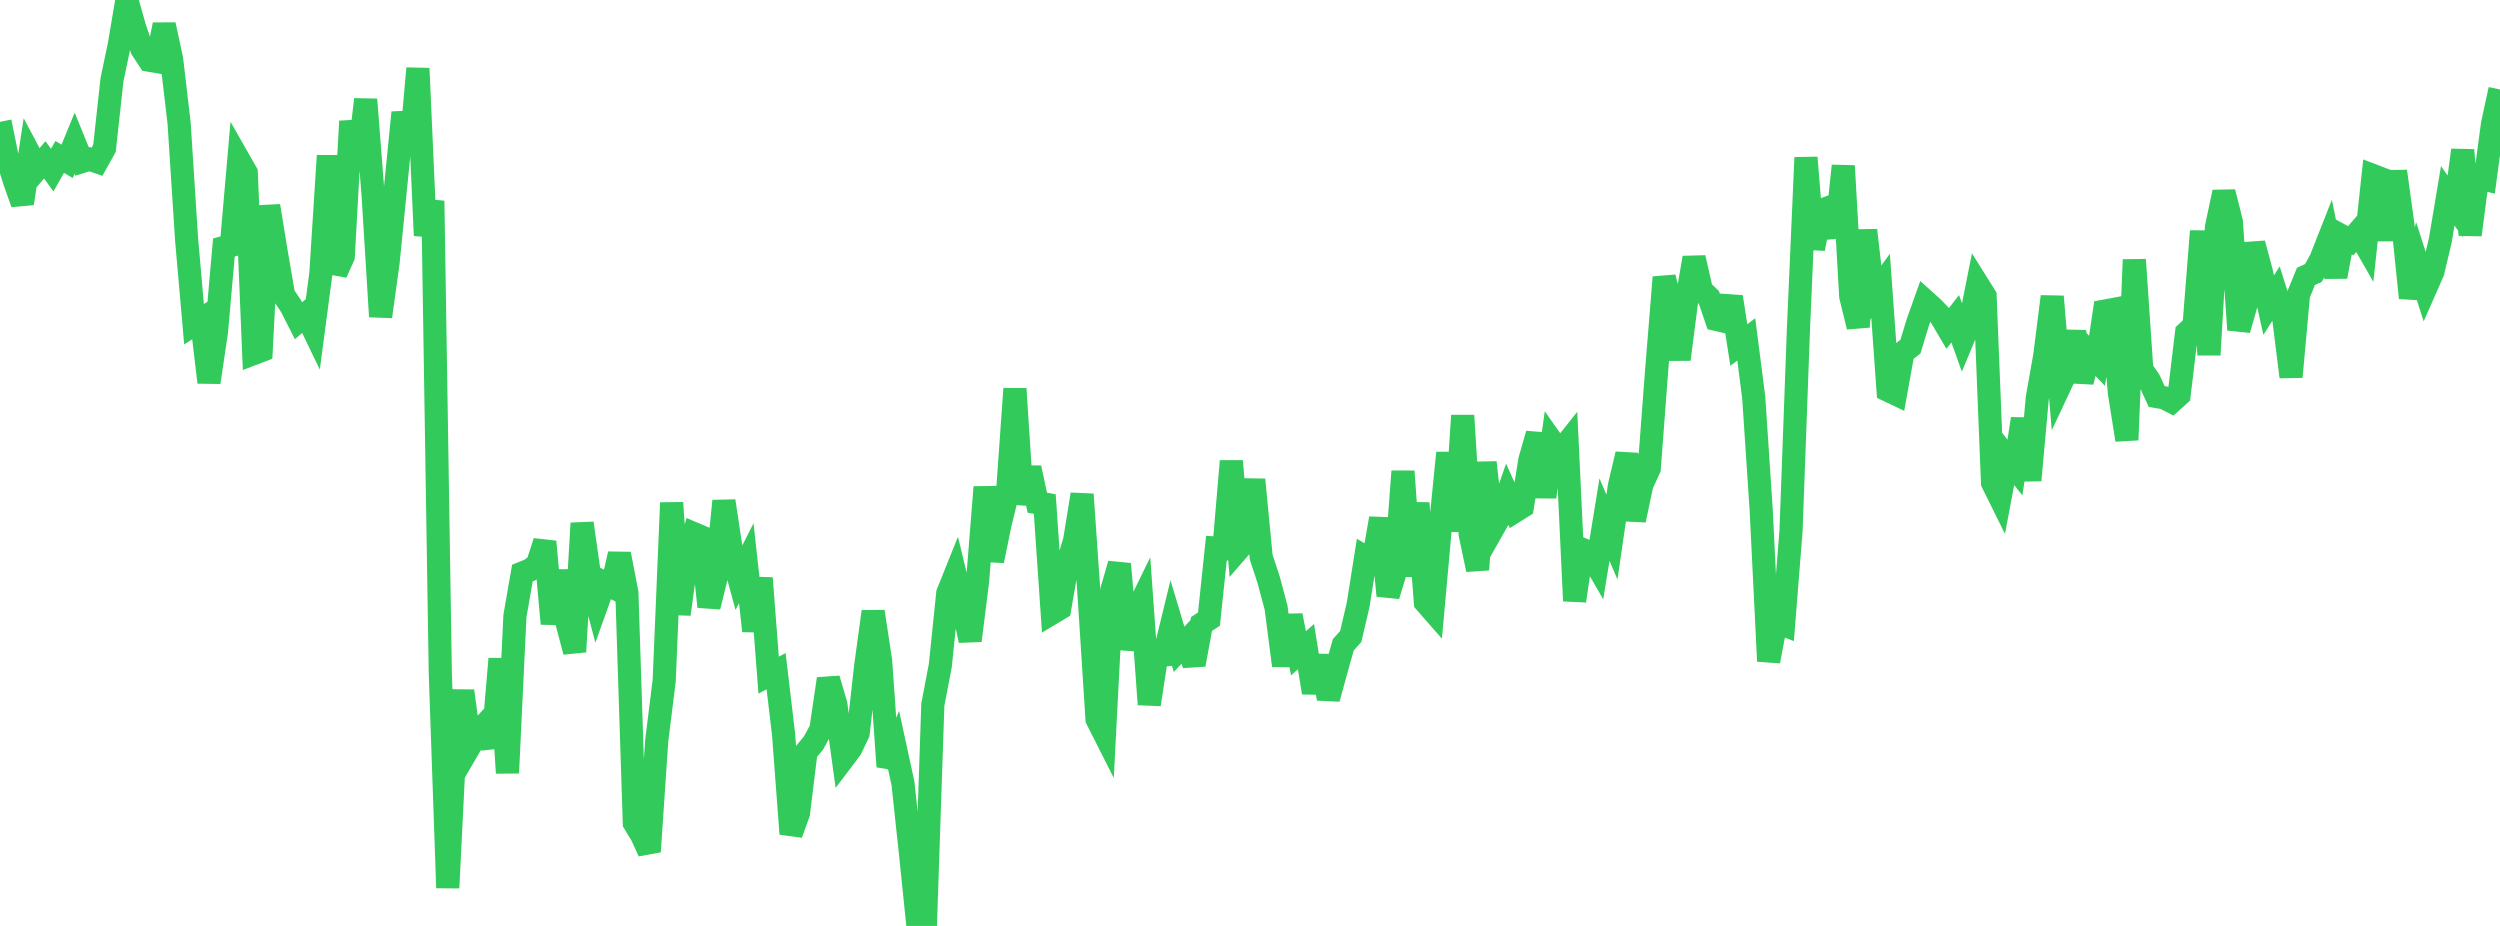 <?xml version="1.0" standalone="no"?>
<!DOCTYPE svg PUBLIC "-//W3C//DTD SVG 1.1//EN" "http://www.w3.org/Graphics/SVG/1.1/DTD/svg11.dtd">

<svg width="135" height="50" viewBox="0 0 135 50" preserveAspectRatio="none" 
  xmlns="http://www.w3.org/2000/svg"
  xmlns:xlink="http://www.w3.org/1999/xlink">


<polyline points="0.0, 6.58 0.403, 8.566 0.806, 9.844 1.209, 10.982 1.612, 8.343 2.015, 9.102 2.418, 8.631 2.821, 9.185 3.224, 8.474 3.627, 8.711 4.03, 7.731 4.433, 8.721 4.836, 8.596 5.239, 8.734 5.642, 8.011 6.045, 4.32 6.448, 2.393 6.851, 0.0 7.254, 1.435 7.657, 2.64 8.06, 3.254 8.463, 3.322 8.866, 1.335 9.269, 3.211 9.672, 6.651 10.075, 12.918 10.478, 17.51 10.881, 17.248 11.284, 20.645 11.687, 17.937 12.09, 13.363 12.493, 13.254 12.896, 8.624 13.299, 9.331 13.701, 19.088 14.104, 18.934 14.507, 11.117 14.91, 13.579 15.313, 15.932 15.716, 16.529 16.119, 17.321 16.522, 16.97 16.925, 17.804 17.328, 14.76 17.731, 8.411 18.134, 14.741 18.537, 13.843 18.94, 6.549 19.343, 8.815 19.746, 5.371 20.149, 10.552 20.552, 17.096 20.955, 14.184 21.358, 10.139 21.761, 6.077 22.164, 8.212 22.567, 3.693 22.97, 12.717 23.373, 10.848 23.776, 36.356 24.179, 47.944 24.582, 39.833 24.985, 37.314 25.388, 40.26 25.791, 39.569 26.194, 39.131 26.597, 40.34 27.0, 35.575 27.403, 41.739 27.806, 33.262 28.209, 30.944 28.612, 30.782 29.015, 30.493 29.418, 29.251 29.821, 33.679 30.224, 30.825 30.627, 33.657 31.03, 35.195 31.433, 28.254 31.836, 31.082 32.239, 32.602 32.642, 31.477 33.045, 31.683 33.448, 29.915 33.851, 32.003 34.254, 44.439 34.657, 45.105 35.06, 45.986 35.463, 40.001 35.866, 36.762 36.269, 27.149 36.672, 33.167 37.075, 30.223 37.478, 28.822 37.881, 28.993 38.284, 32.761 38.687, 31.125 39.09, 27.054 39.493, 29.719 39.896, 31.206 40.299, 30.411 40.701, 34.07 41.104, 31.22 41.507, 36.458 41.91, 36.245 42.313, 39.658 42.716, 45.028 43.119, 43.902 43.522, 40.614 43.925, 40.128 44.328, 39.392 44.731, 36.658 45.134, 38.037 45.537, 40.964 45.94, 40.431 46.343, 39.586 46.746, 35.979 47.149, 33.028 47.552, 35.673 47.955, 41.394 48.358, 40.446 48.761, 42.307 49.164, 46.061 49.567, 49.984 49.97, 50.0 50.373, 38.049 50.776, 35.943 51.179, 32.032 51.582, 31.029 51.985, 32.692 52.388, 34.588 52.791, 31.369 53.194, 26.303 53.597, 30.281 54.0, 28.31 54.403, 26.673 54.806, 20.994 55.209, 27.214 55.612, 25.261 56.015, 27.146 56.418, 27.219 56.821, 33.101 57.224, 32.86 57.627, 30.54 58.03, 29.187 58.433, 26.695 58.836, 32.522 59.239, 38.835 59.642, 39.632 60.045, 31.854 60.448, 30.456 60.851, 35.046 61.254, 33.279 61.657, 32.452 62.06, 38.039 62.463, 35.416 62.866, 35.373 63.269, 33.719 63.672, 35.064 64.075, 34.631 64.478, 35.888 64.881, 33.697 65.284, 33.43 65.687, 29.598 66.09, 29.626 66.493, 24.902 66.896, 29.628 67.299, 29.163 67.701, 25.901 68.104, 30.085 68.507, 31.313 68.91, 32.82 69.313, 35.94 69.716, 33.237 70.119, 35.276 70.522, 34.918 70.925, 37.402 71.328, 35.416 71.731, 37.728 72.134, 36.26 72.537, 34.821 72.94, 34.37 73.343, 32.645 73.746, 30.089 74.149, 30.321 74.552, 27.993 74.955, 32.166 75.358, 30.843 75.761, 25.452 76.164, 31.11 76.567, 27.166 76.97, 32.52 77.373, 32.98 77.776, 28.496 78.179, 24.455 78.582, 28.679 78.985, 22.438 79.388, 28.838 79.791, 30.76 80.194, 24.972 80.597, 28.588 81.0, 27.877 81.403, 26.72 81.806, 27.61 82.209, 27.357 82.612, 24.846 83.015, 23.433 83.418, 26.839 83.821, 23.865 84.224, 24.436 84.627, 23.928 85.03, 32.448 85.433, 29.662 85.836, 29.833 86.239, 30.532 86.642, 28.06 87.045, 29.004 87.448, 26.237 87.851, 24.522 88.254, 28.085 88.657, 26.178 89.06, 25.291 89.463, 19.944 89.866, 14.974 90.269, 16.607 90.672, 19.404 91.075, 16.272 91.478, 13.919 91.881, 15.681 92.284, 16.066 92.687, 17.248 93.09, 17.343 93.493, 16.034 93.896, 18.629 94.299, 18.328 94.701, 21.461 95.104, 27.533 95.507, 35.706 95.91, 33.575 96.313, 33.732 96.716, 28.651 97.119, 17.692 97.522, 8.509 97.925, 13.43 98.328, 11.376 98.731, 11.218 99.134, 12.797 99.537, 8.956 99.94, 16.004 100.343, 17.645 100.746, 12.431 101.149, 15.993 101.552, 15.444 101.955, 21.077 102.358, 21.27 102.761, 19.032 103.164, 18.718 103.567, 17.391 103.97, 16.263 104.373, 16.625 104.776, 17.046 105.179, 17.729 105.582, 17.213 105.985, 18.34 106.388, 17.374 106.791, 15.345 107.194, 15.989 107.597, 26.067 108.0, 26.881 108.403, 24.739 108.806, 25.244 109.209, 22.616 109.612, 25.935 110.015, 21.48 110.418, 19.205 110.821, 16.014 111.224, 20.853 111.627, 19.994 112.03, 17.91 112.433, 20.615 112.836, 19.063 113.239, 19.485 113.642, 16.801 114.045, 16.726 114.448, 21.212 114.851, 23.755 115.254, 14.024 115.657, 19.955 116.06, 20.537 116.463, 21.414 116.866, 21.48 117.269, 21.689 117.672, 21.326 118.075, 17.967 118.478, 17.591 118.881, 12.482 119.284, 19.161 119.687, 12.275 120.09, 10.375 120.493, 11.976 120.896, 17.808 121.299, 16.403 121.701, 13.153 122.104, 14.647 122.507, 16.476 122.91, 15.846 123.313, 17.119 123.716, 20.352 124.119, 15.913 124.522, 14.924 124.925, 14.74 125.328, 13.996 125.731, 12.973 126.134, 14.939 126.537, 12.782 126.94, 13.001 127.343, 12.535 127.746, 13.238 128.149, 9.483 128.552, 9.637 128.955, 12.961 129.358, 9.251 129.761, 12.175 130.164, 16.085 130.567, 14.339 130.97, 15.595 131.373, 14.682 131.776, 12.981 132.179, 10.574 132.582, 11.147 132.985, 8.108 133.388, 12.683 133.791, 9.583 134.194, 9.683 134.597, 6.691 135.0, 4.833" fill="none" stroke="#32ca5b" stroke-width="1.25"/>

</svg>